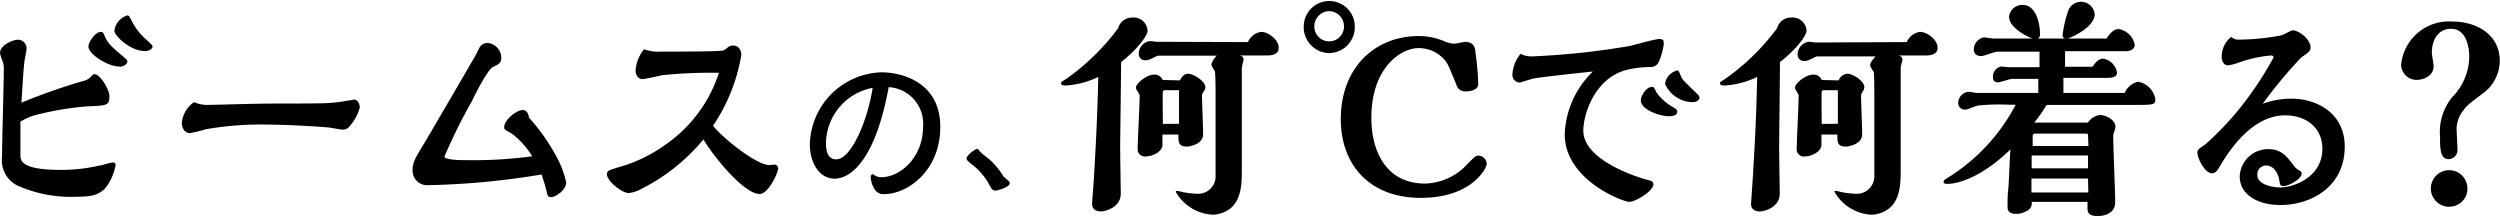 <svg xmlns="http://www.w3.org/2000/svg" width="244.74" height="21.14" viewBox="0 0 244.74 21.14"><path d="M8.1,7.94A1.47,1.47,0,0,0,9,7.4a.41.41,0,0,1,.26-.14c.54,0,1.45,1.5,1.45,2.15,0,.91-.22.93-2.15,1a29.67,29.67,0,0,0-5.3.91A7.26,7.26,0,0,0,2,11.9C2,13,2,14.08,2,15.16c0,.52,0,1.47,3.9,1.47a16,16,0,0,0,3.76-.41c.22,0,1.15-.31,1.35-.31s.3,0,.3.29a5.15,5.15,0,0,1-.74,1.86c-.69,1.08-1.69,1.2-3.09,1.2a12.86,12.86,0,0,1-5.76-1.09A2.76,2.76,0,0,1,.2,15.32C.2,14,.37,8.06.37,6.86A2.14,2.14,0,0,0,.26,6,4.42,4.42,0,0,1,0,5.2c0-.74,1.15-1.31,1.82-1.31a.85.85,0,0,1,.78.88c0,.19-.18,1-.2,1.18-.08.68-.13,1.34-.3,4.1A60,60,0,0,1,8.1,7.94Zm3.66-1.42c-1.26,0-3.1-1.25-3.1-1.95,0-.52.72-1.45,1.21-1.45.2,0,.24.09.39.43.28.7.72,1.07,1.82,2,.35.3.39.34.39.48S12.21,6.52,11.76,6.52ZM14.2,5c-1.45,0-3-1.49-3-2a1.81,1.81,0,0,1,1.26-1.49c.17,0,.24.14.48.63A6.13,6.13,0,0,0,14.46,4c.44.43.48.45.48.57S14.7,5,14.2,5Z"/><path d="M34.08,9.84c.23,0,.47-.09.56-.09.47,0,.58.59.58.77a4.4,4.4,0,0,1-1,1.84.77.77,0,0,1-.67.33c-.22,0-1.11-.18-1.3-.2-.76-.09-4.23-.29-5.83-.29a31.63,31.63,0,0,0-6.26.45,13.44,13.44,0,0,1-1.55.38c-.65,0-.81-.67-.81-1A2.75,2.75,0,0,1,19,10a3.18,3.18,0,0,0,1.26.27c.76,0,4.16-.11,4.85-.11,2.57-.05,3.64,0,6.39-.05A14.39,14.39,0,0,0,34.08,9.84Z"/><path d="M41.78,18.13a1.42,1.42,0,0,1-1.39-1.45c0-.79.22-1.13,1.15-2.67.8-1.34,4.22-7.22,4.91-8.4.09-.16.44-.84.52-1a.93.93,0,0,1,.7-.41,1.47,1.47,0,0,1,1.4,1.38c0,.59-.13.64-.84,1-.45.21-1.6,2.4-2,3.26a56.14,56.14,0,0,0-2.72,5.48c0,.36,1.71.36,2.25.36a43.29,43.29,0,0,0,6.34-.38,8,8,0,0,0-2-2.22c-.71-.39-.74-.41-.74-.63,0-.71,1.19-1.68,1.82-1.68.46,0,.57.52.61.75a19.33,19.33,0,0,1,2.64,3.73,9.13,9.13,0,0,1,1,2.63c0,.68-1,1.42-1.49,1.42-.26,0-.35-.18-.39-.38a14.32,14.32,0,0,0-.54-1.84A75.39,75.39,0,0,1,41.78,18.13Z"/><path d="M75.31,16.16l.5-.05a.37.37,0,0,1,.37.39c0,.36-.93,2.49-1.82,2.49-1.39,0-4.14-3.13-5.5-5.34a18.86,18.86,0,0,1-6.11,4.86,3.27,3.27,0,0,1-1.21.39c-.65,0-2.12-1.18-2.12-1.82,0-.36.09-.38,1.1-.7a14.34,14.34,0,0,0,4.53-2.15,13.65,13.65,0,0,0,5.33-7.1,46.28,46.28,0,0,0-5.46.22c-.33.05-1.71.39-2,.39-.46,0-.7-.39-.7-.84a3.7,3.7,0,0,1,.83-2.08,4.11,4.11,0,0,0,1.71.23c2,0,5.86,0,6.08-.12s.46-.34.54-.38a.84.84,0,0,1,.41-.09c.44,0,.78.34.78.93a17.42,17.42,0,0,1-2.77,6.92C70.89,13.65,74.1,16.16,75.31,16.16Z"/><path d="M81.7,17.49c-1.52,0-2.42-1.61-2.42-3.34a7.23,7.23,0,0,1,7-7.07c2.07,0,5.77,1,5.77,5.34S88.8,19,86.59,19a1,1,0,0,1-1-.52,2.41,2.41,0,0,1-.35-1.15c0-.23.15-.28.2-.28s.17.11.18.11a1.15,1.15,0,0,0,.63.19c2,0,4.11-2.08,4.11-4.88A3.59,3.59,0,0,0,87,8.53C85.69,15.69,83.27,17.49,81.7,17.49Zm-.84-3.43c0,.8.22,1.54,1,1.54,1.49,0,3.09-3.86,3.57-7A5.59,5.59,0,0,0,80.86,14.06Z"/><path d="M96.57,15.37a6.75,6.75,0,0,1,1.66,1.9s.31.27.47.41a.35.35,0,0,1,.15.25c0,.39-1.17.73-1.43.73s-.39-.22-.7-.81a6.37,6.37,0,0,0-1.54-1.73c-.51-.41-.55-.44-.55-.65s.74-.86,1.08-.91A3.8,3.8,0,0,0,96.57,15.37Z"/><path d="M110.83,1.72A1.36,1.36,0,0,1,112.34,3c0,.52-1.06,1.88-2.59,3.08,0,1.31-.09,7.72-.09,8.26,0,.73.06,4.48.06,4.62,0,1.38-1.58,1.74-1.92,1.74-.15,0-.89,0-.89-.75,0-.09.2-2.67.22-3.19.19-3.35.3-5.59.39-9.23a8.44,8.44,0,0,1-3.19.84c-.1,0-.45,0-.45-.18s0-.16.45-.43a22.22,22.22,0,0,0,5.13-5A1.41,1.41,0,0,1,110.83,1.72Zm4.68,6.15c.13-.24.34-.65.82-.65S118,7.94,118,8.53a.64.64,0,0,1-.11.34c-.2.32-.22.34-.22.52,0,.54.11,3.17.11,3.76,0,1-1.38,1.2-1.58,1.2-.84,0-.84-.43-.84-1.18h-1.56v1c0,.7-1,1.15-1.67,1.15a.71.71,0,0,1-.76-.67c0-.77.2-4.48.2-5.32,0-.11-.37-.59-.37-.73,0-.47,1.1-1.29,1.73-1.29a.84.84,0,0,1,.89.52Zm6.66-3.75a1.66,1.66,0,0,1,1.3-1c.63,0,1.71.72,1.71,1.56,0,.65-.67.75-1.12.75l-2.77,0c.24,0,.45.14.45.41,0,.11-.17.66-.17.79s0,8.51,0,9.94c0,1.24,0,2.87-1.08,3.8a3,3,0,0,1-1.73.65,4.42,4.42,0,0,1-3.66-2.24c0-.09.08-.09.15-.09a4.47,4.47,0,0,1,.54.12,9.4,9.4,0,0,0,1.45.16A1.7,1.7,0,0,0,119,17.22c0-.41,0-6.68,0-7.67,0-.27,0-2.4-.07-2.58a3.65,3.65,0,0,1-.34-.61,1.57,1.57,0,0,1,.54-.91l-5.68,0a.59.59,0,0,0-.3.09c-.69.34-.76.36-1.06.36a.62.62,0,0,1-.61-.59,1.26,1.26,0,0,1,1.11-1.29c.11,0,.54.07.65.07Zm-6.75,8V8.83h-1.23c-.2,0-.31,0-.35.13s0,2.78,0,3.17Z"/><path d="M130.12,5.2a2.54,2.54,0,0,1-2.49-2.6,2.5,2.5,0,1,1,5,0A2.55,2.55,0,0,1,130.12,5.2Zm0-4.11a1.48,1.48,0,0,0-1.45,1.51,1.45,1.45,0,1,0,2.9,0A1.48,1.48,0,0,0,130.12,1.09Zm8.74,3.62c-1.71,0-4.61,1.9-4.61,6.83,0,3.44,1.58,6.43,5.24,6.43A5.82,5.82,0,0,0,143.71,16c.7-.7.76-.77,1.06-.77a.87.87,0,0,1,.78.82c0,.36-1.4,3.32-6.47,3.32-4.91,0-7.82-3.14-7.82-7.71,0-5.12,3.42-8.13,7.62-8.13a6.47,6.47,0,0,1,2.5.5,3.08,3.08,0,0,0,.93.25c.17,0,1-.18,1.14-.18.85,0,1,.65,1,1.13a23.46,23.46,0,0,1,.26,3c0,.61-.84.72-1.21.72-.69,0-.87-.43-1-.84-.76-1.83-.82-2.06-1.38-2.55A3.33,3.33,0,0,0,138.86,4.71Z"/><path d="M150,5.52a75.25,75.25,0,0,0,9.44-1c.48-.09,2.53-.7,3-.7s.43.21.43.54a6.12,6.12,0,0,1-.52,1.77.87.87,0,0,1-.89.43,10.63,10.63,0,0,0-2,.23c-3.31.7-4.46,4.39-4.46,6,0,3,5.65,4.66,6.28,4.82.32.07.58.14.58.43,0,.66-1.75,1.72-2.36,1.72s-6.32-2.13-6.32-6.63A9,9,0,0,1,155.94,7c-1.23.13-4.91.52-5.67.67-.26,0-1.34.41-1.56.41a.75.75,0,0,1-.65-.81,3.46,3.46,0,0,1,.8-2A2.21,2.21,0,0,0,150,5.52Zm13.38,5.86c-.89,0-2.75-.65-2.75-1.54,0-.47.54-1.33,1.08-1.33.18,0,.2,0,.46.56a5.08,5.08,0,0,0,1.71,1.47c.32.21.32.32.32.37C164.23,11.36,163.54,11.38,163.41,11.38Zm3-1.83c0,.2-.26.45-.67.45A3,3,0,0,1,163,8.21a1.59,1.59,0,0,1,1.17-1.31c.15,0,.15,0,.41.61.13.3.19.34,1.67,1.79A.38.38,0,0,1,166.36,9.55Z"/><path d="M175.34,1.72A1.36,1.36,0,0,1,176.85,3c0,.52-1.06,1.88-2.6,3.08,0,1.31-.08,7.72-.08,8.26,0,.73.06,4.48.06,4.62,0,1.38-1.58,1.74-1.93,1.74-.15,0-.88,0-.88-.75,0-.09.19-2.67.21-3.19.2-3.35.31-5.59.39-9.23a8.45,8.45,0,0,1-3.18.84c-.11,0-.45,0-.45-.18s0-.16.45-.43a22.22,22.22,0,0,0,5.13-5A1.41,1.41,0,0,1,175.34,1.72ZM180,7.87a1,1,0,0,1,.83-.65c.58,0,1.68.72,1.68,1.31a.65.65,0,0,1-.1.34c-.2.32-.22.34-.22.52,0,.54.11,3.17.11,3.76,0,1-1.39,1.2-1.58,1.2-.85,0-.85-.43-.85-1.18h-1.56v1c0,.7-1,1.15-1.66,1.15a.7.7,0,0,1-.76-.67c0-.77.19-4.48.19-5.32,0-.11-.36-.59-.36-.73,0-.47,1.1-1.29,1.73-1.29a.84.84,0,0,1,.89.52Zm6.67-3.75a1.65,1.65,0,0,1,1.3-1c.63,0,1.71.72,1.71,1.56,0,.65-.67.75-1.12.75l-2.78,0c.24,0,.46.14.46.41,0,.11-.17.66-.17.79s0,8.51,0,9.94c0,1.24,0,2.87-1.09,3.8a3,3,0,0,1-1.73.65,4.42,4.42,0,0,1-3.66-2.24c0-.09.09-.09.15-.09a4.22,4.22,0,0,1,.55.12,9.4,9.4,0,0,0,1.45.16,1.71,1.71,0,0,0,1.75-1.68c0-.41,0-6.68,0-7.67,0-.27,0-2.4-.06-2.58a3.7,3.7,0,0,1-.35-.61c0-.34.33-.68.54-.91l-5.67,0a.53.53,0,0,0-.3.09c-.69.34-.76.36-1.06.36a.61.61,0,0,1-.61-.59,1.26,1.26,0,0,1,1.11-1.29c.1,0,.54.07.64.07Zm-6.75,8V8.83h-1.24c-.19,0-.3,0-.34.13s0,2.78,0,3.17Z"/><path d="M204.41,12a1.6,1.6,0,0,1,1.15-.74c.58,0,1.53.45,1.53,1.15a1.65,1.65,0,0,1-.15.57,1,1,0,0,0-.06.43c0,1,.19,5.47.19,6.4s-.84,1.34-1.71,1.34-1-.34-1-.75v-.64h-5.47a.81.81,0,0,1-.48.89,2.08,2.08,0,0,1-1,.29c-.88,0-.88-.45-.88-.77s0-1.13.06-1.54.17-3.39.22-4C194,17.36,191.68,18,190.66,18c-.11,0-.39,0-.39-.18s.06-.21.65-.57a18.51,18.51,0,0,0,6.41-7h-.69a20.94,20.94,0,0,0-2.91.07c-.21,0-1.12.41-1.32.41a.64.64,0,0,1-.71-.66,1.13,1.13,0,0,1,1-1.09c.13,0,.71.12.84.12h6c0-.21,0-1.18,0-1.38H197c-.24,0-1.19.34-1.38.34-.37,0-.52-.16-.52-.55a1,1,0,0,1,.82-1c.13,0,.67.07.8.07h2.94c0-.41,0-1.09,0-1.52-1.38,0-3.7,0-4.13,0-.26,0-1.32.43-1.56.43-.41,0-.74-.18-.74-.63a1.2,1.2,0,0,1,1-1.2c.15,0,.78.11.93.11h7a.33.33,0,0,1-.24-.36,12.06,12.06,0,0,1,.52-2.27,1.34,1.34,0,0,1,2.62.25c0,1.27-2.25,2.27-2.64,2.38h3.81c.39-.66.85-.93,1.15-.93a1.9,1.9,0,0,1,1.6,1.56c0,.41-.45.61-.82.61h-6c0,.57,0,1.09,0,1.52h2.7c.13-.2.52-.79,1-.79a1.64,1.64,0,0,1,1.39,1.38c0,.5-.7.5-.91.5H202V9.1h6A1.91,1.91,0,0,1,209.3,8,2.06,2.06,0,0,1,211,9.73c0,.54-.21.54-2.16.54l-8.49,0A15.12,15.12,0,0,1,199.15,12Zm-5.15-8.14c-.26,0-2.58-1-2.58-2.22A1.3,1.3,0,0,1,198,.48c1.32,0,1.71,1.81,1.71,2.87A.46.46,0,0,1,199.26,3.85Zm5.15,13.62h-5.54c0,.38,0,.88,0,1.36h5.57Zm0-2.26h-5.52v1.26h5.52Zm0-2c0-.11-.11-.14-.18-.14h-5a.23.23,0,0,0-.24.21v1h5.46Z"/><path d="M224.35,9.66c2.4,0,5.19,1.38,5.19,4.69,0,4-3.38,5.72-6.28,5.72-2.23,0-4-1-4-2.8a2.78,2.78,0,0,1,2.79-2.67c1.3,0,1.82.72,2.49,1.6a1.62,1.62,0,0,0,.54.48c.2.13.24.22.24.31,0,.55-1.3,1.23-1.78,1.23-.32,0-.34-.18-.39-.46-.1-.81-.56-1.56-1.32-1.56a.85.85,0,0,0-.84.93c0,1,1.6,1.22,2.23,1.22,1.32,0,4.13-1,4.13-3.78,0-2.21-1.75-3.28-3.63-3.28-3.21,0-5.44,3.35-6.41,5-.24.4-.39.67-.8.67-.63,0-1.39-1.42-1.39-2,0-.32.07-.34.74-.8a29.11,29.11,0,0,0,4.61-5.16,32.78,32.78,0,0,0,2.1-3.37c0-.18-.15-.2-.24-.2a12.49,12.49,0,0,0-3.31.75,5.7,5.7,0,0,1-.91.22c-.35,0-.61-.34-.61-.79a2.44,2.44,0,0,1,.93-2,1,1,0,0,0,.72.27,22.64,22.64,0,0,0,4.13-.41c.18,0,1-.5,1.15-.5.63,0,1.76.86,1.76,1.66,0,.38-.13.45-.91,1a43.92,43.92,0,0,0-3.77,4.53A8,8,0,0,1,224.35,9.66Z"/><path d="M240.51,13c0,.25.07,1.45.07,1.72a.89.89,0,0,1-.87.86c-.84,0-.84-1.09-.84-2.24a5.38,5.38,0,0,1,1.19-3.83,5.74,5.74,0,0,0,1.67-3.93c0-.23,0-2.76-1.78-2.76-1.21,0-1.88,1-1.88,2.35,0,.18.17,1.11.17,1.31,0,1-1.06,1.34-1.64,1.34a1.51,1.51,0,0,1-1.54-1.47,4.69,4.69,0,0,1,5-4.24c2.47,0,4.66,1.32,4.66,3.87A4,4,0,0,1,243,9.19c-1.32,1-1.5,1.13-1.86,1.63A2.93,2.93,0,0,0,240.51,13Zm-.69,7.24a1.79,1.79,0,1,1,1.73-1.77A1.75,1.75,0,0,1,239.82,20.23Z"/></svg>